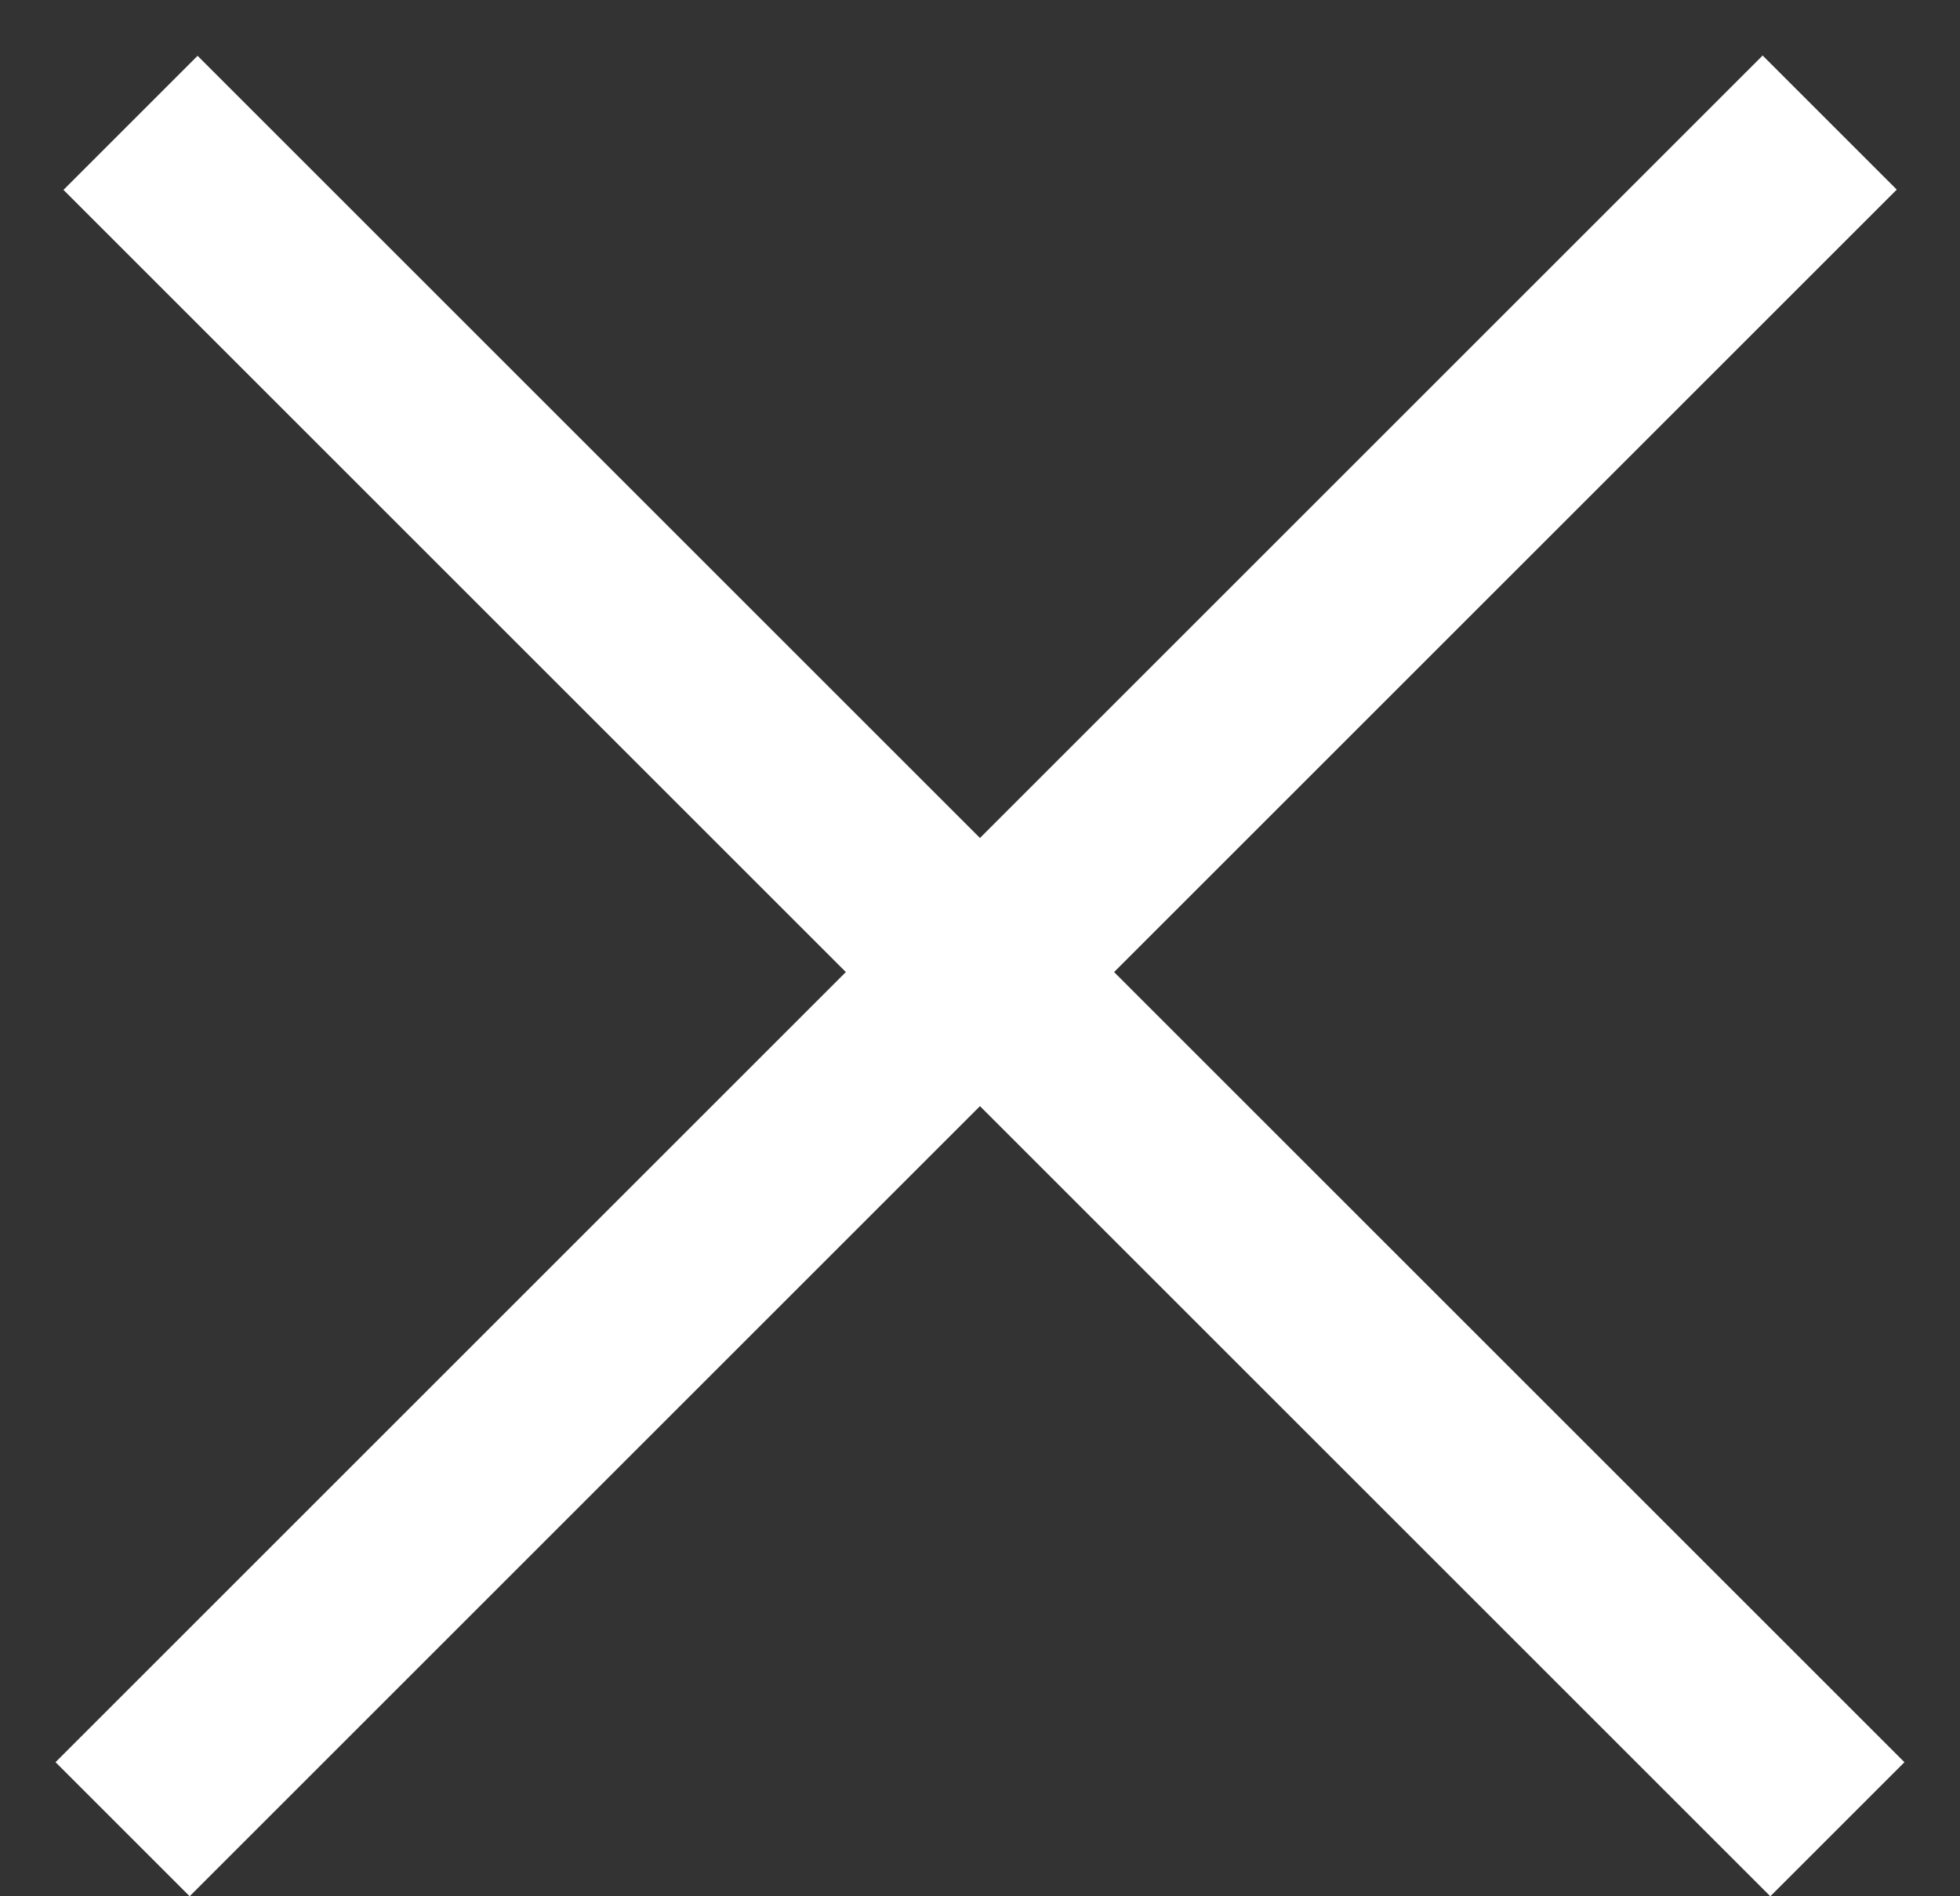 <svg width="31" height="30" viewBox="0 0 31 30" fill="none" xmlns="http://www.w3.org/2000/svg">
<rect x="0" y="0" width="31" height="30" fill="#333333" stroke="none"/>
<line x1="1.939" y1="28.939" x2="28.939" y2="1.939" stroke="white" stroke-width="3"/>
<line y1="-1.5" x2="38.184" y2="-1.5" transform="matrix(-0.707 -0.707 -0.707 0.707 28 30)" stroke="white" stroke-width="3"/>
</svg>
